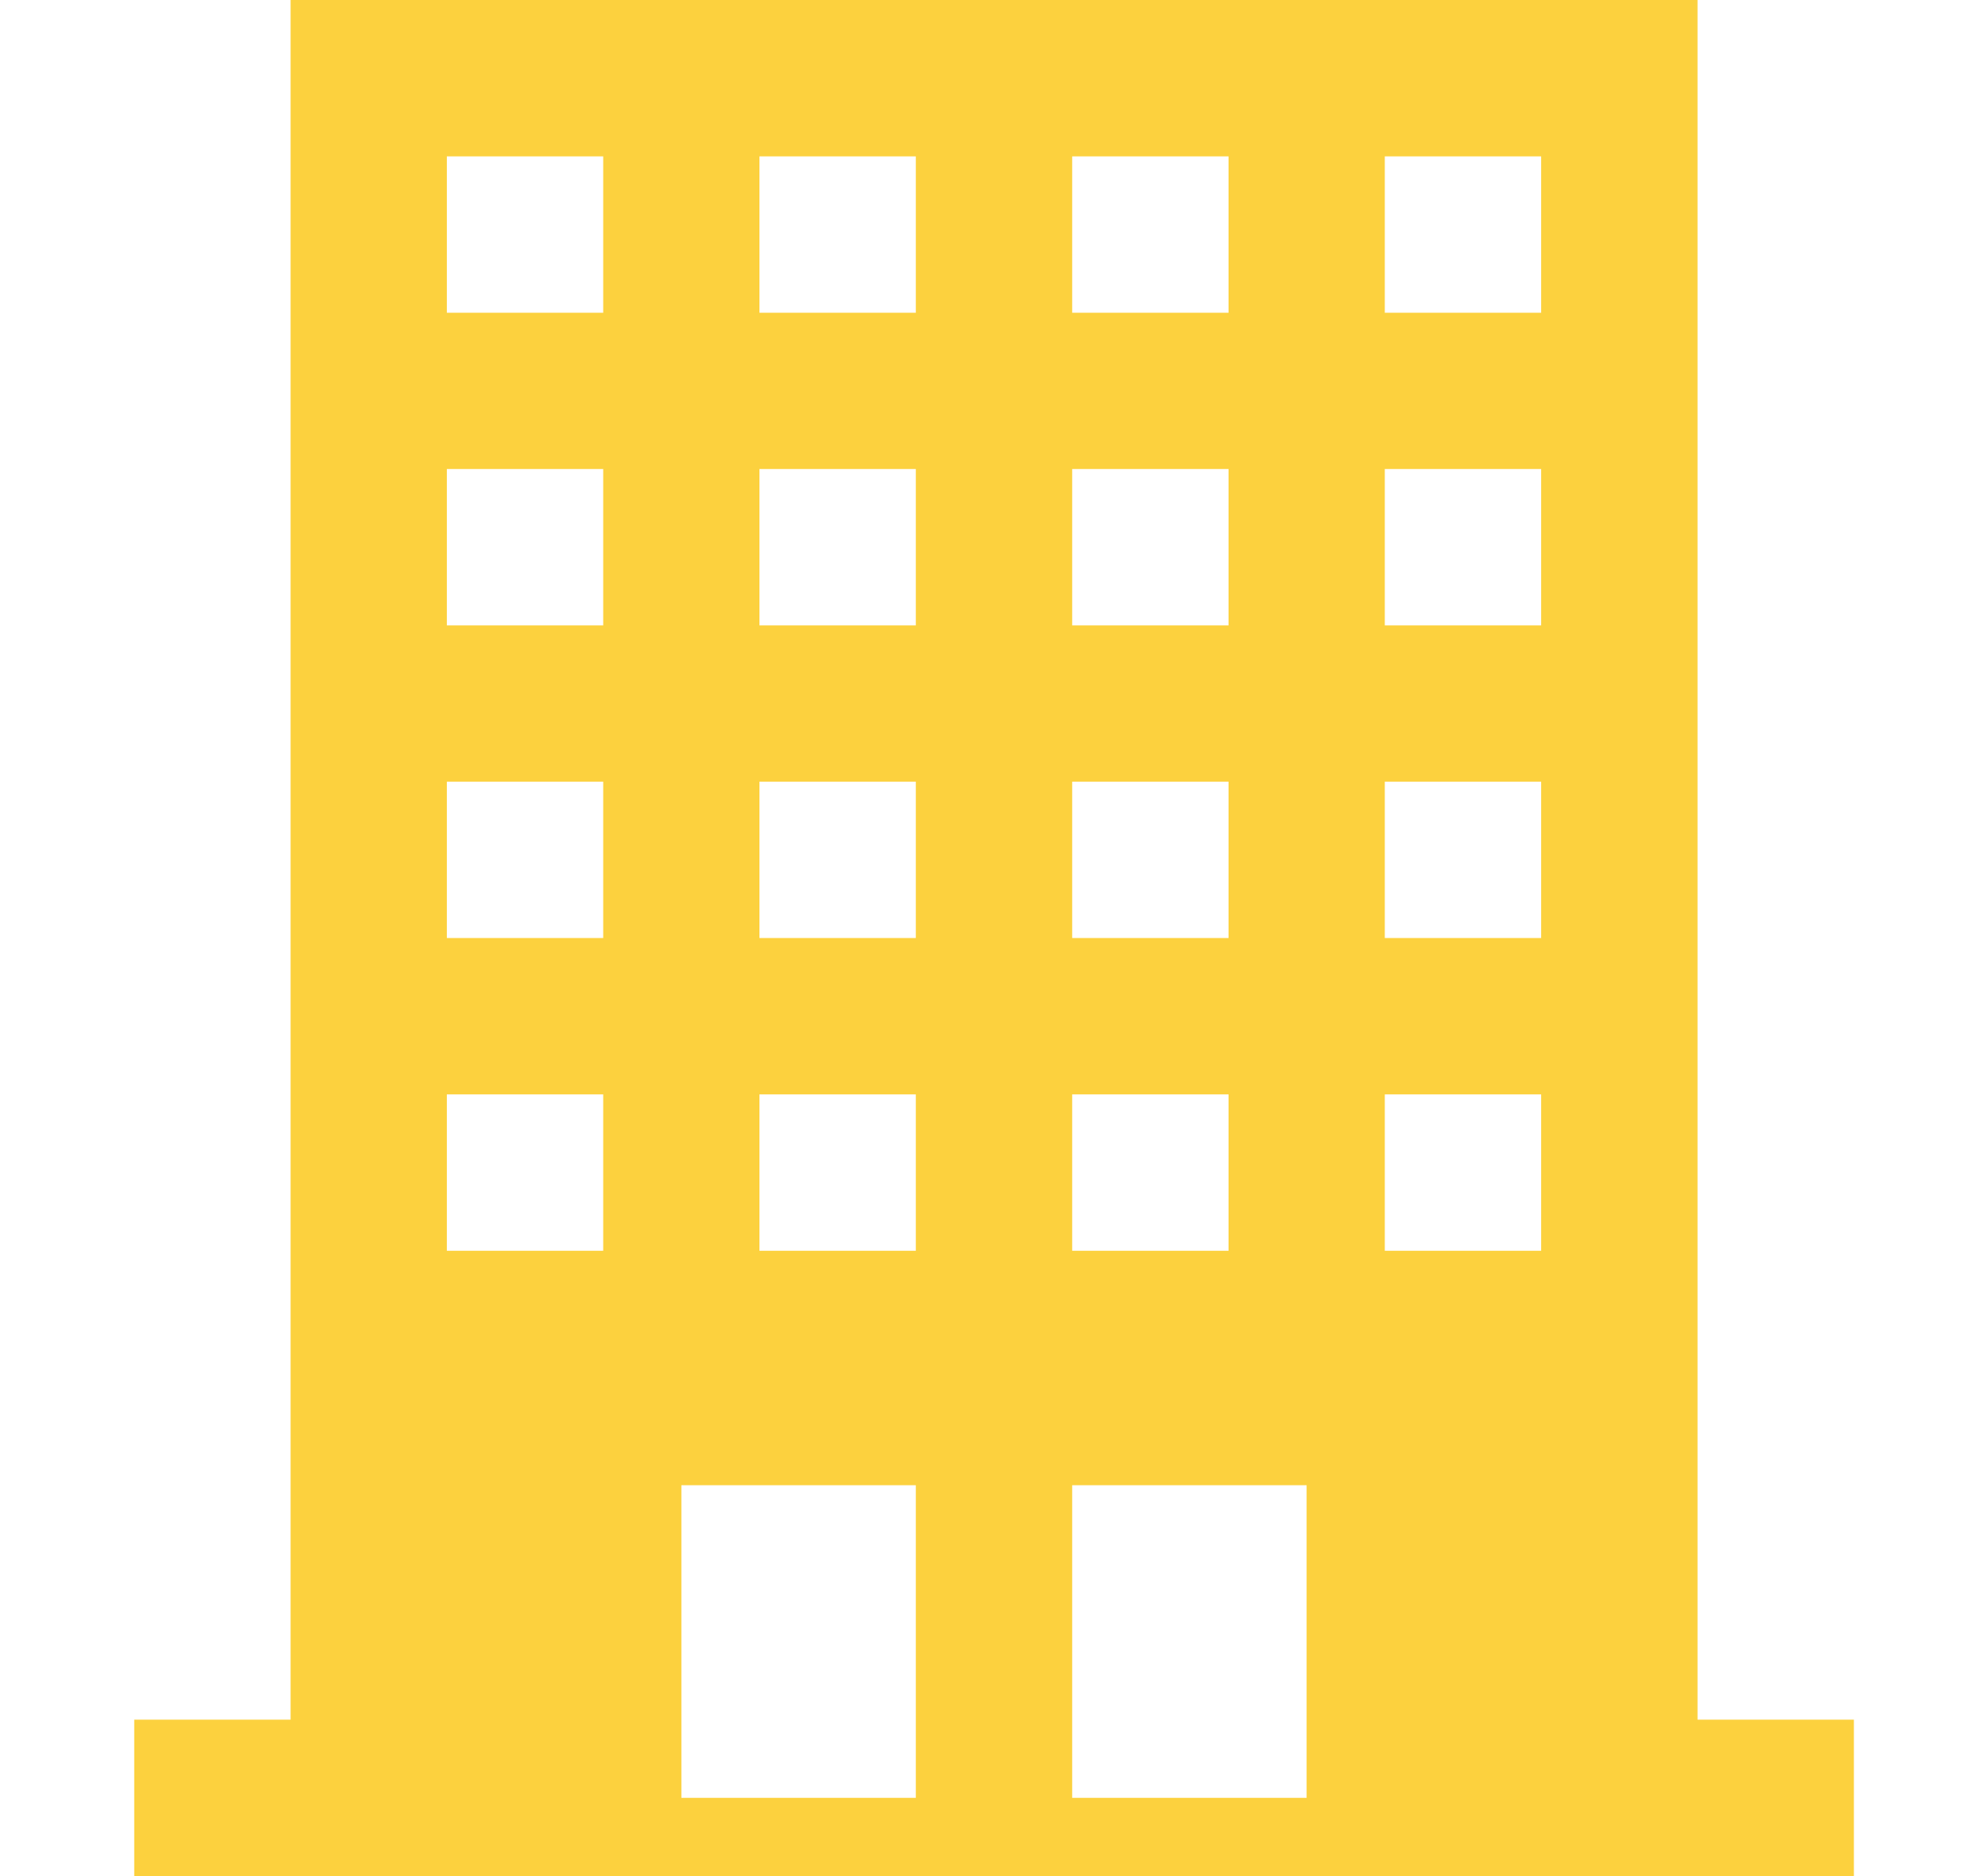 <?xml version="1.0" encoding="UTF-8"?><svg id="_レイヤー_2" xmlns="http://www.w3.org/2000/svg" viewBox="0 0 170.62 161"><defs><style>.cls-1{fill:none;}.cls-2{fill:#fcd13e;fill-rule:evenodd;}</style></defs><g id="_レイヤー_1-2"><rect class="cls-1" width="170.62" height="161"/><path class="cls-2" d="M11.52,147.58h13.42V0h120.75v147.58h13.42v13.42H11.52v-13.42ZM58.48,127.46v26.83h20.12v-26.83h-20.12ZM92.02,127.46v26.83h20.12v-26.83h-20.12ZM51.77,93.92h-13.42v13.42h13.42v-13.42ZM105.44,93.92h-13.42v13.42h13.42v-13.42ZM78.6,93.92h-13.42v13.42h13.42v-13.42ZM132.27,93.92h-13.42v13.42h13.42v-13.42ZM51.77,67.08h-13.42v13.42h13.42v-13.42ZM105.44,67.08h-13.42v13.42h13.42v-13.42ZM78.6,67.08h-13.42v13.42h13.42v-13.42ZM132.27,67.08h-13.42v13.42h13.42v-13.42ZM51.77,40.25h-13.42v13.42h13.42v-13.42ZM105.44,40.25h-13.42v13.42h13.42v-13.42ZM78.6,40.25h-13.42v13.42h13.42v-13.42ZM132.27,40.25h-13.42v13.42h13.42v-13.42ZM51.77,13.42h-13.42v13.42h13.42v-13.42ZM105.44,13.42h-13.42v13.42h13.42v-13.42ZM78.6,13.42h-13.42v13.42h13.42v-13.42ZM132.27,13.42h-13.42v13.42h13.42v-13.42Z"/></g></svg>